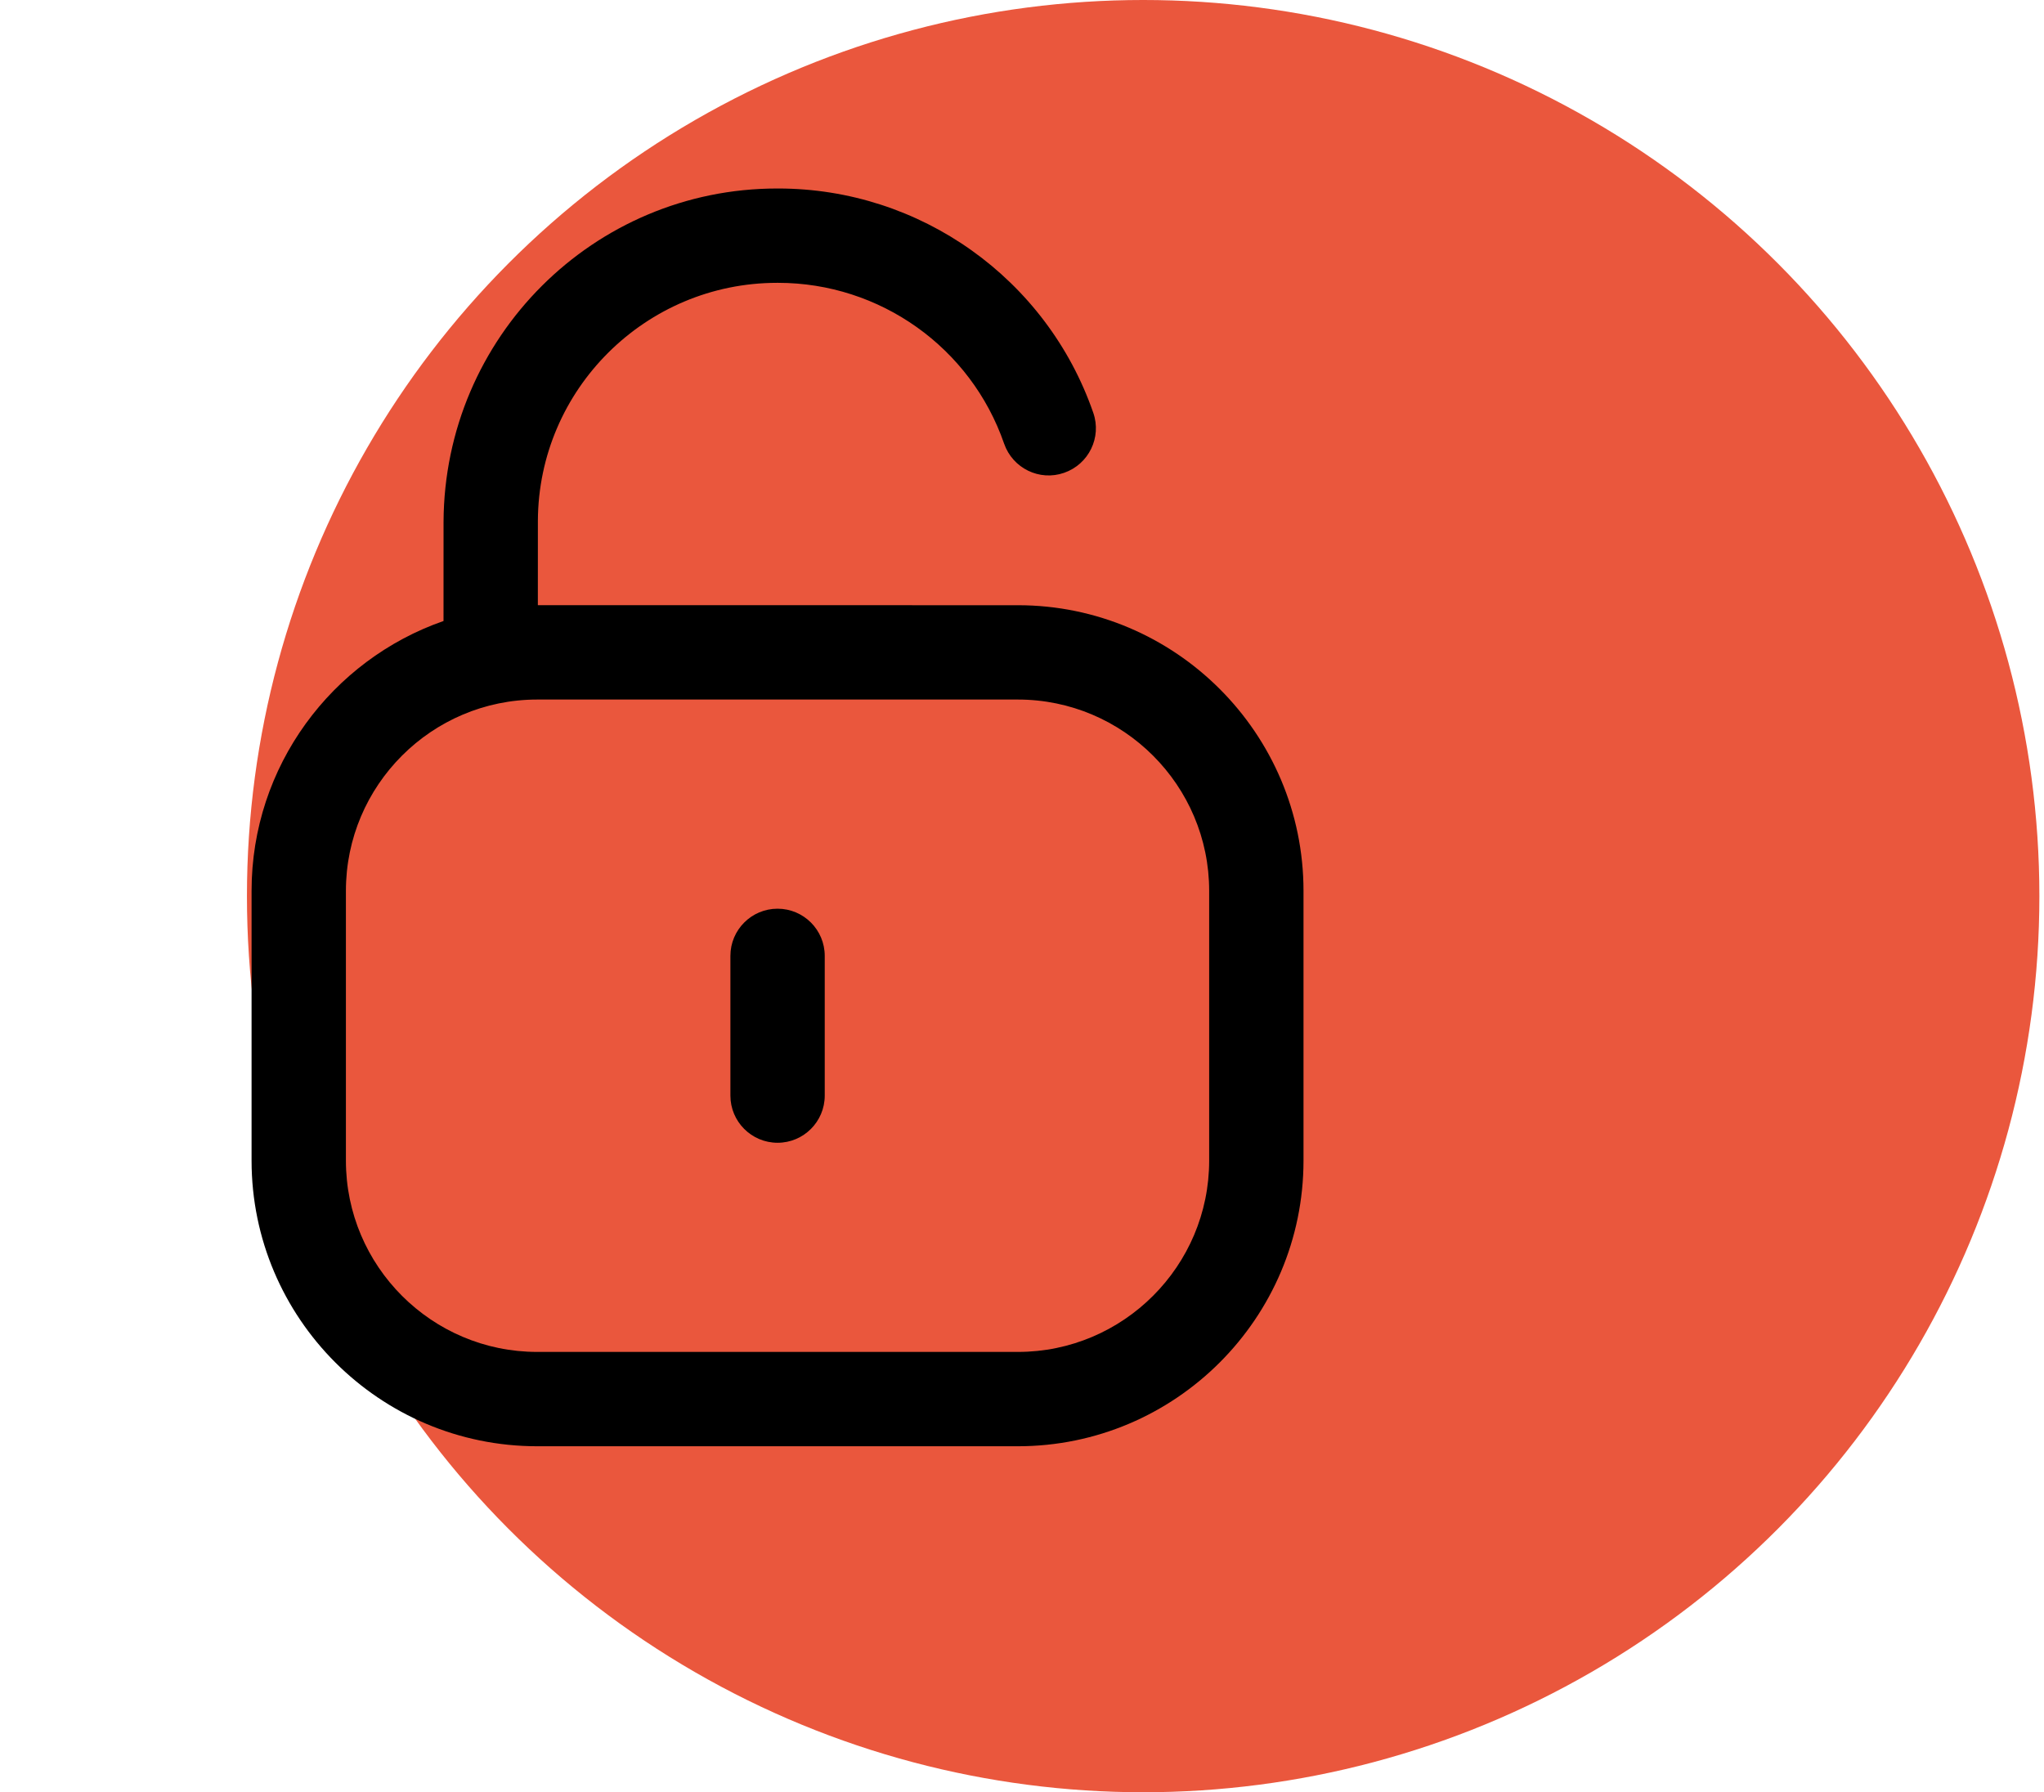 <svg width="65" height="57" viewBox="0 0 65 57" fill="none" xmlns="http://www.w3.org/2000/svg">
<circle cx="36.353" cy="28.5" r="28.5" fill="#EA573D"/>
<path fill-rule="evenodd" clip-rule="evenodd" d="M24.749 5.995C29.261 5.995 33.289 8.861 34.767 13.129C35.039 13.911 34.623 14.765 33.839 15.037C33.057 15.311 32.203 14.893 31.931 14.109C30.873 11.051 27.983 8.995 24.743 8.995H24.715C20.531 8.995 17.123 12.383 17.105 16.563L17.104 19.247L32.368 19.248C37.376 19.248 41.452 23.324 41.452 28.334V36.91C41.452 41.92 37.376 45.996 32.368 45.996H17.084C12.074 45.996 8 41.92 8 36.91V28.334C8 24.367 10.554 20.986 14.104 19.75L14.105 16.597C14.131 10.721 18.883 5.995 24.709 5.995H24.749ZM32.368 22.248H17.084C13.728 22.248 11 24.978 11 28.334V36.91C11 40.266 13.728 42.996 17.084 42.996H32.368C35.722 42.996 38.452 40.266 38.452 36.91V28.334C38.452 24.978 35.722 22.248 32.368 22.248ZM24.727 28.9C25.555 28.9 26.227 29.572 26.227 30.4V34.844C26.227 35.672 25.555 36.344 24.727 36.344C23.899 36.344 23.227 35.672 23.227 34.844V30.4C23.227 29.572 23.899 28.9 24.727 28.9Z" fill="black"/>
</svg>
